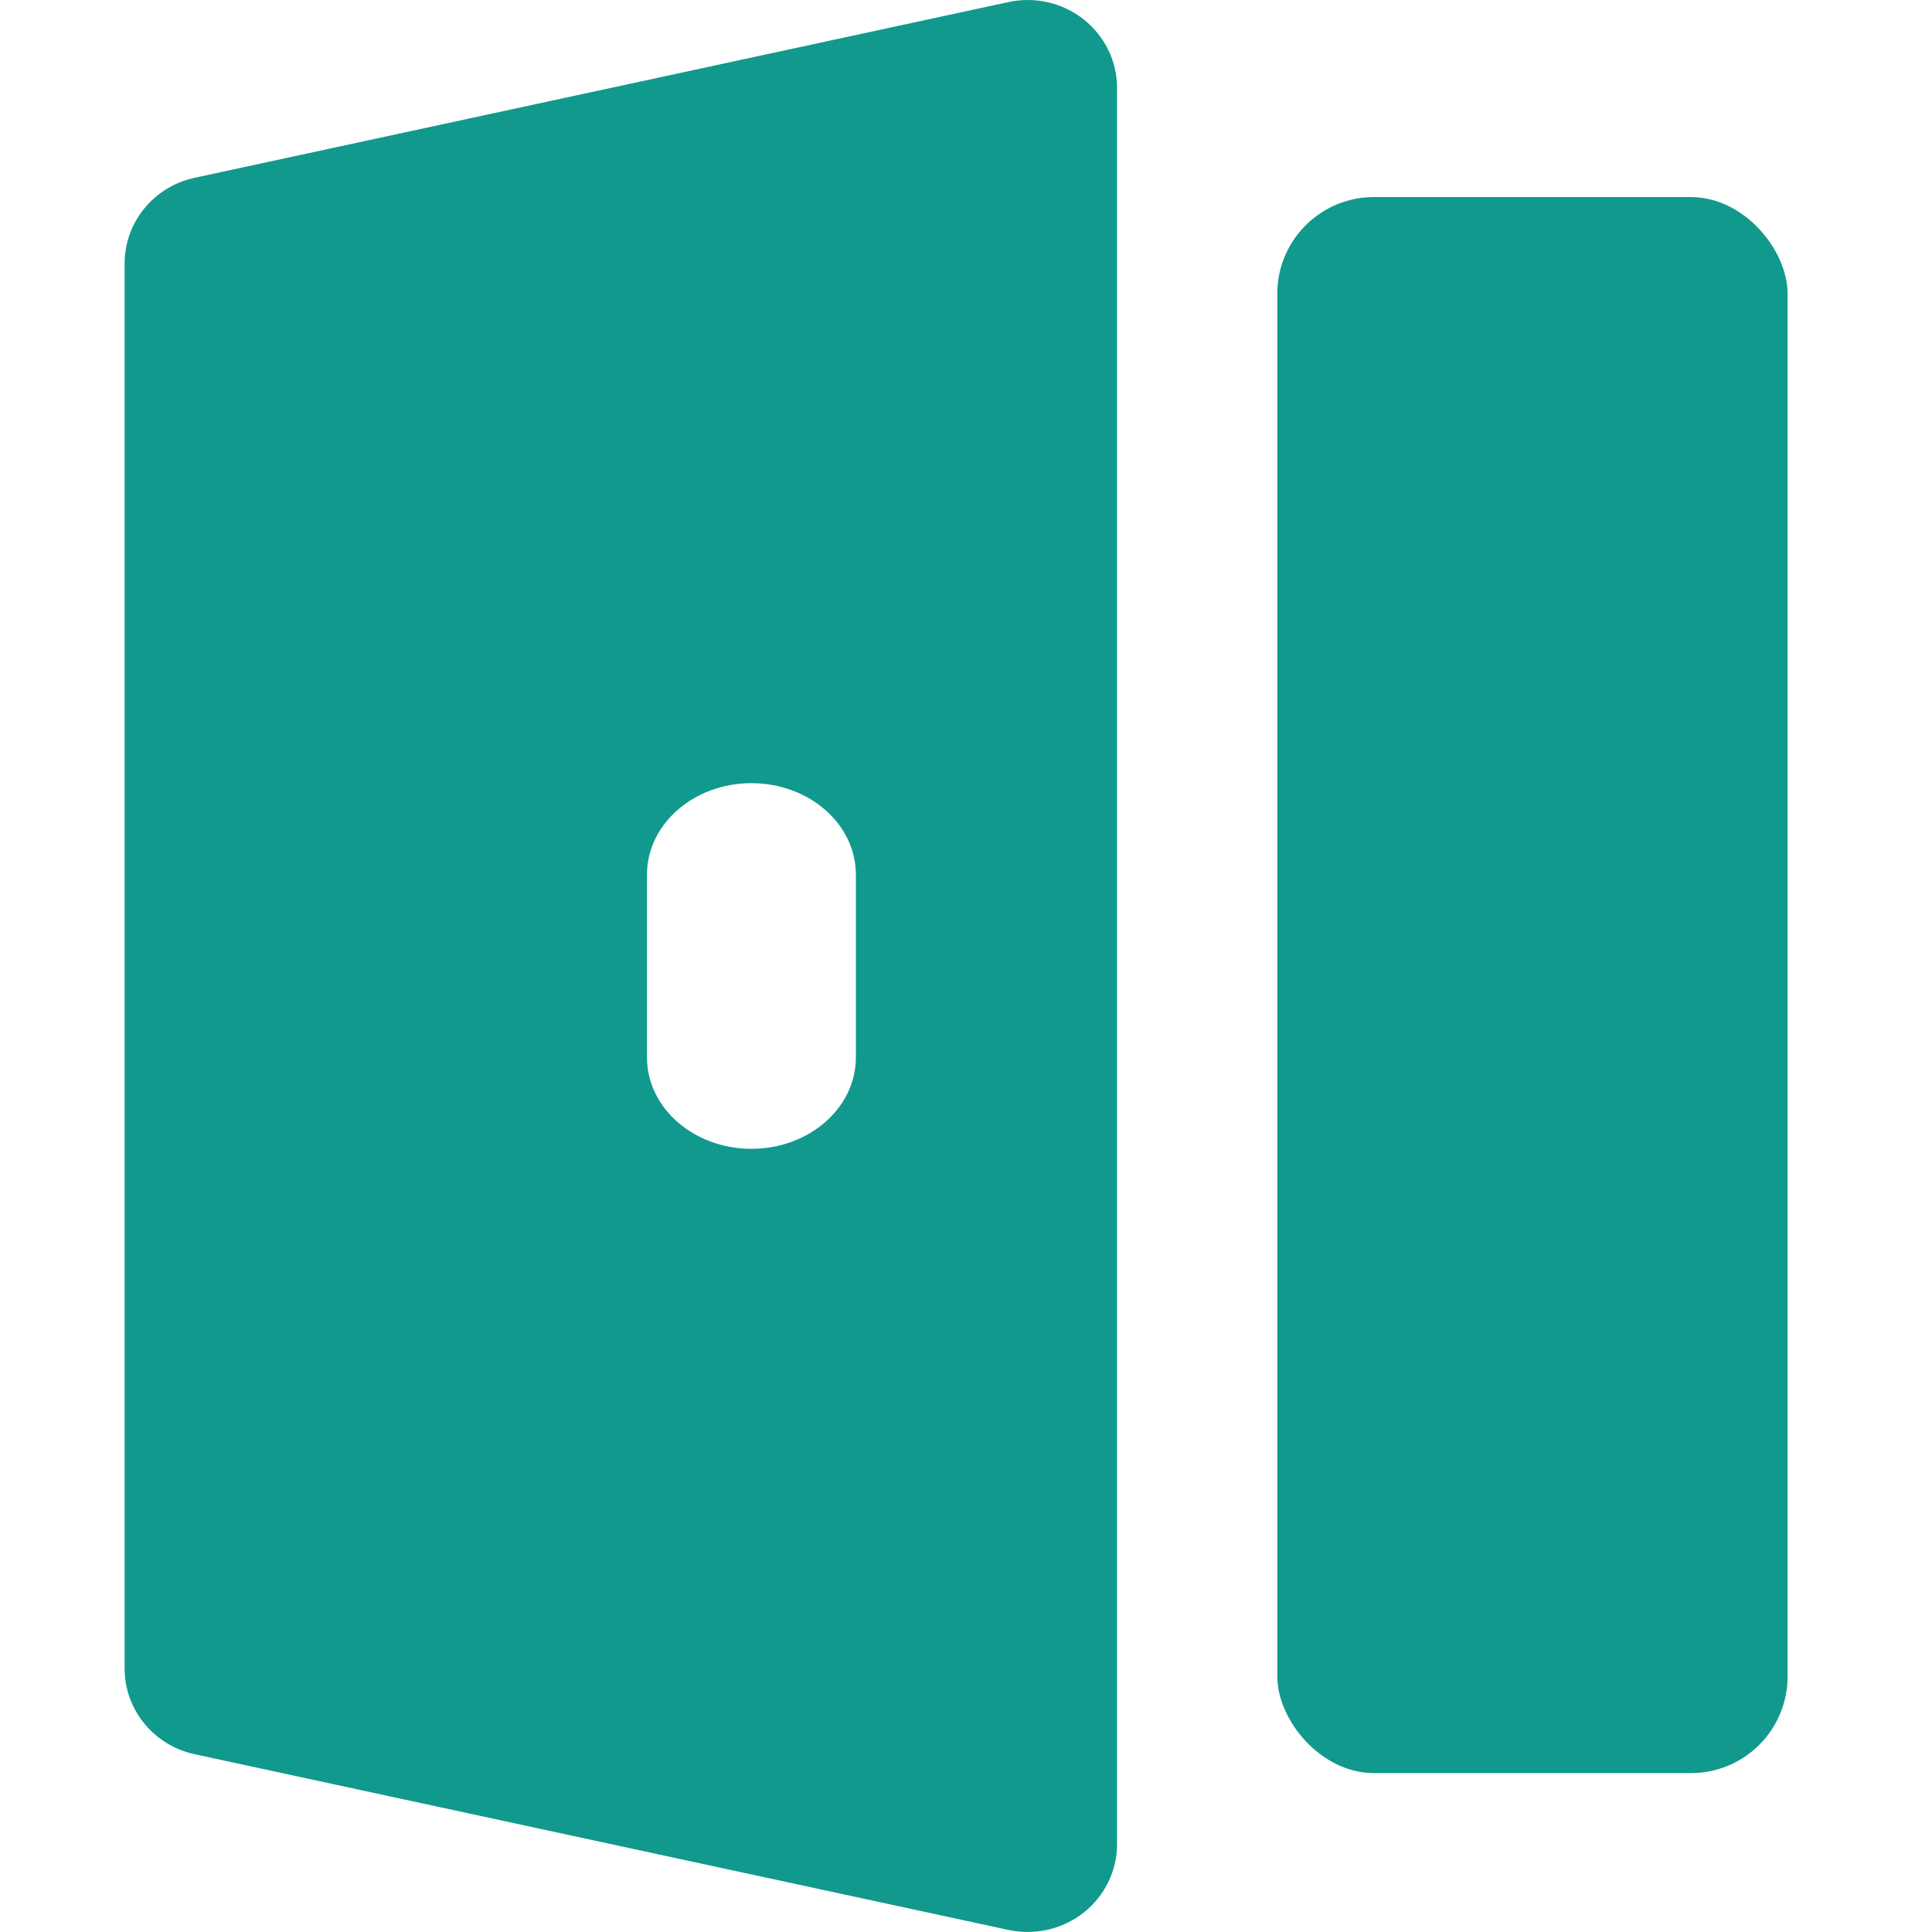 <svg width="16" height="16" viewBox="0 0 16 16" fill="none" xmlns="http://www.w3.org/2000/svg">
<path fill-rule="evenodd" clip-rule="evenodd" d="M8.975 0.161C9.149 0.299 9.251 0.507 9.251 0.727V15.273C9.251 15.493 9.149 15.701 8.975 15.839C8.8 15.977 8.571 16.03 8.352 15.983L1.613 14.528C1.274 14.455 1.032 14.16 1.032 13.818V2.182C1.032 1.84 1.274 1.545 1.613 1.472L8.352 0.017C8.571 -0.03 8.8 0.022 8.975 0.161ZM7.088 7.243C7.088 6.825 6.701 6.486 6.223 6.486C5.745 6.486 5.358 6.825 5.358 7.243V8.757C5.358 9.175 5.745 9.514 6.223 9.514C6.701 9.514 7.088 9.175 7.088 8.757V7.243Z" fill="#11998E"/>
<rect x="10.578" y="1.632" width="4.226" height="13.052" rx="0.8" fill="#11998E"/>
</svg>
